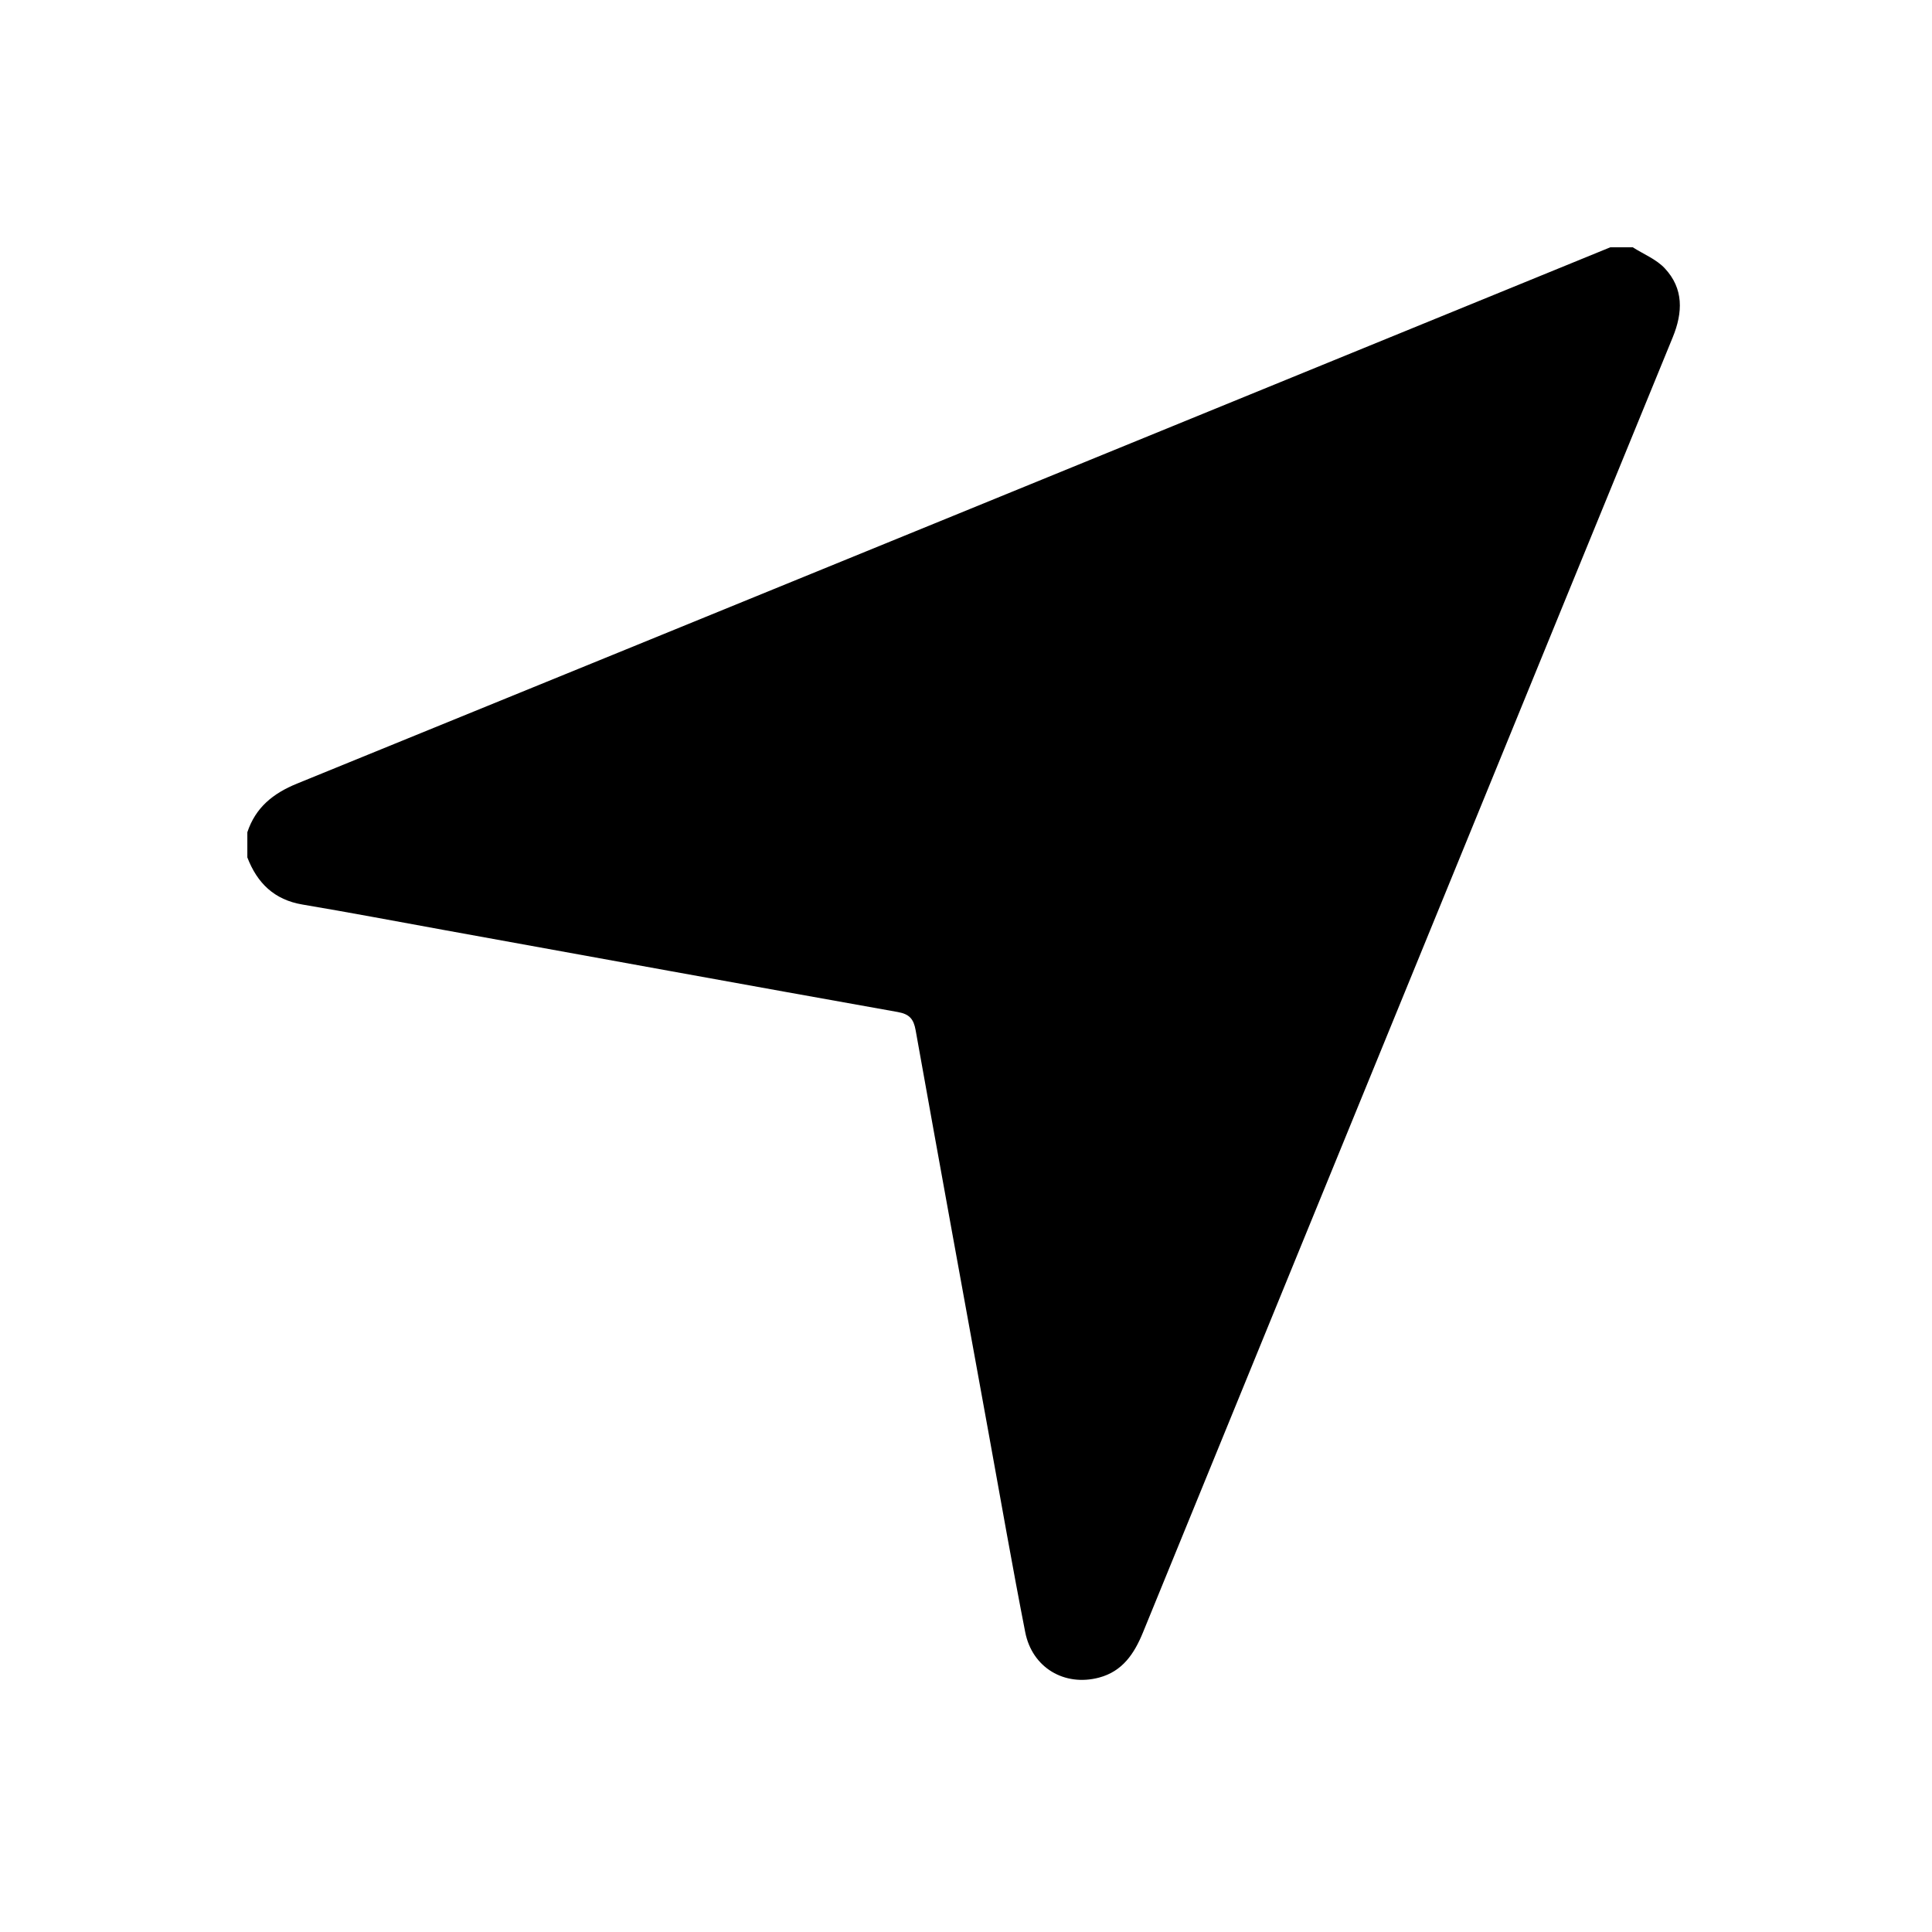 <?xml version="1.0" encoding="UTF-8"?><svg id="a" xmlns="http://www.w3.org/2000/svg" viewBox="0 0 1203 1203"><path d="m1016.65,153.97c6.73,4.29,14.67,7.44,19.95,13.09,11.83,12.64,11.31,27.48,4.96,42.97-44.67,108.87-89.14,217.83-133.69,326.75-65.4,159.89-130.86,319.77-196.18,479.7-5.4,13.22-12.74,24.22-27.32,28.1-21.55,5.73-41.66-6.14-45.99-28.26-8.03-40.97-15.19-82.12-22.66-123.2-15.26-83.88-30.57-167.75-45.59-251.67-1.24-6.94-3.84-10-11.08-11.29-94.21-16.81-188.35-33.98-282.51-51.06-29.39-5.33-58.73-10.92-88.19-15.87-17.62-2.96-28.18-13.37-34.34-29.34v-15.68c5.14-15.4,15.96-24.18,30.95-30.29,272.67-111.11,545.2-222.57,817.76-333.95,4.65,0,9.29,0,13.94,0Z"/><rect width="1203" height="1203" style="fill:none;"/></svg>